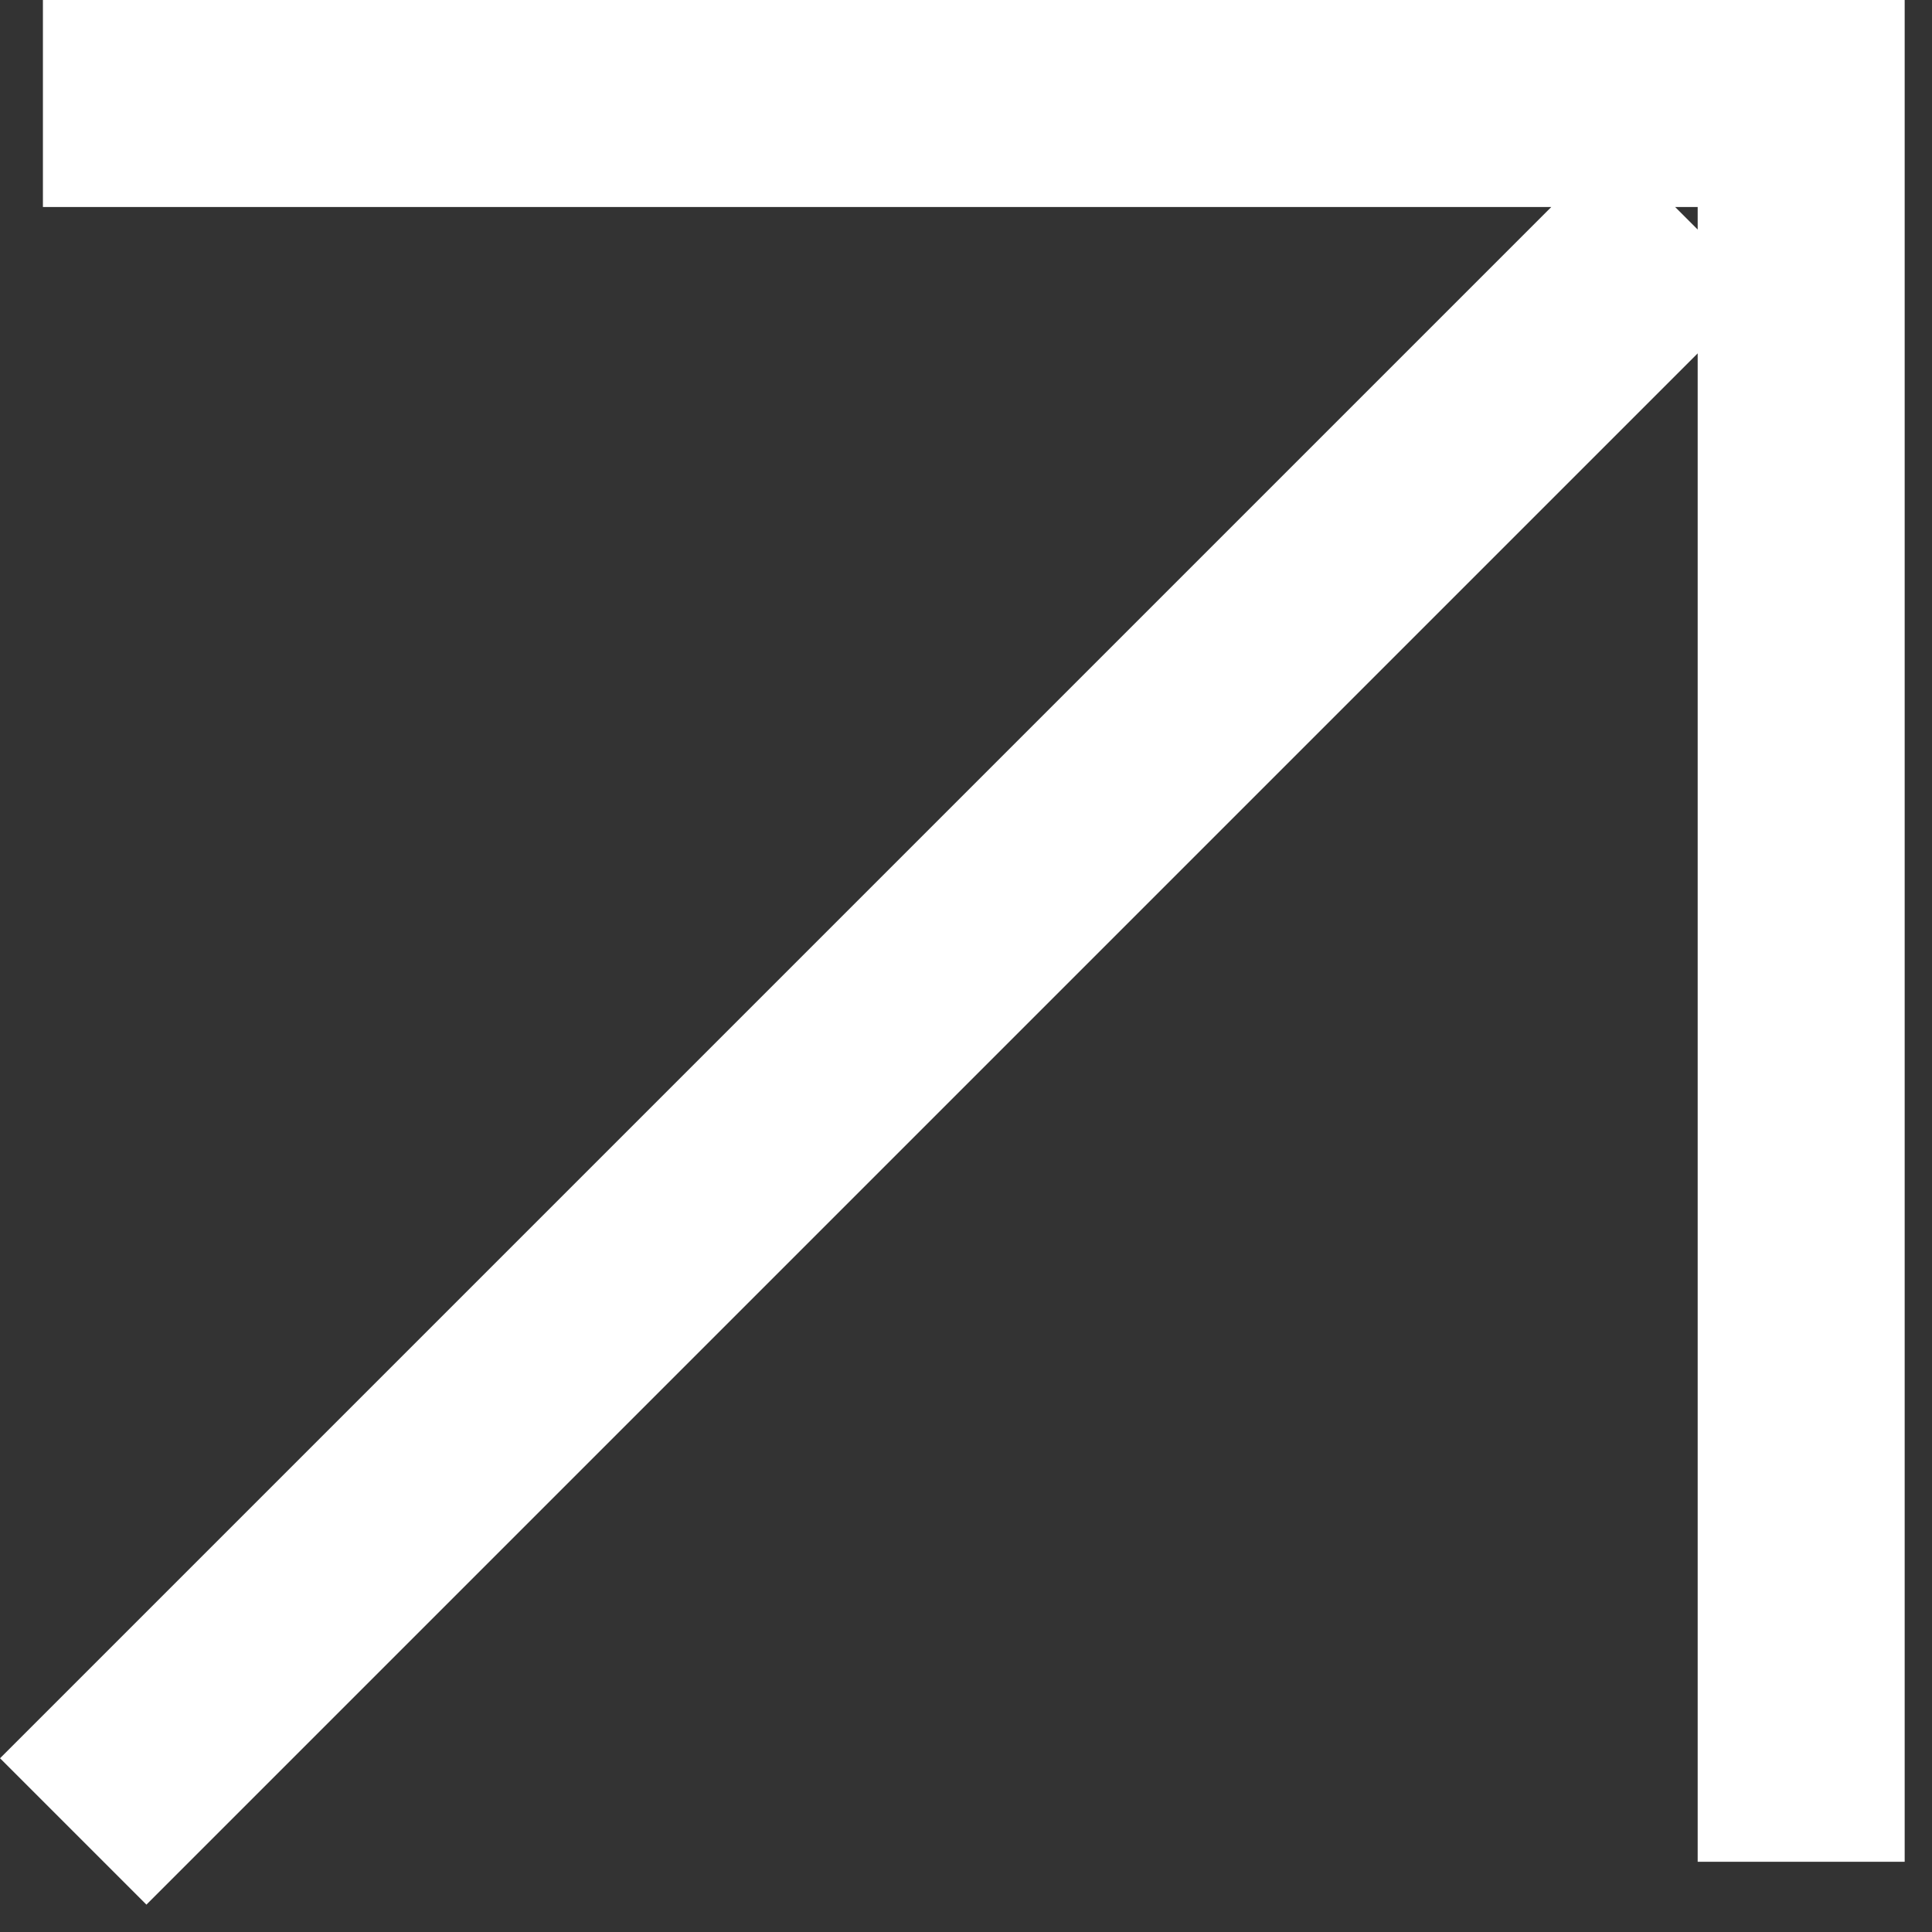 <?xml version="1.0" encoding="UTF-8"?> <svg xmlns="http://www.w3.org/2000/svg" width="14" height="14" viewBox="0 0 14 14" fill="none"><rect x="0" y="0" width="14" height="14" fill="#333333" stroke="none"/><path d="M13.052 12.741V0.75H1.061M11.69 2.112L1.061 12.741" stroke="white" stroke-width="1.5" stroke-linecap="square"></path></svg> 